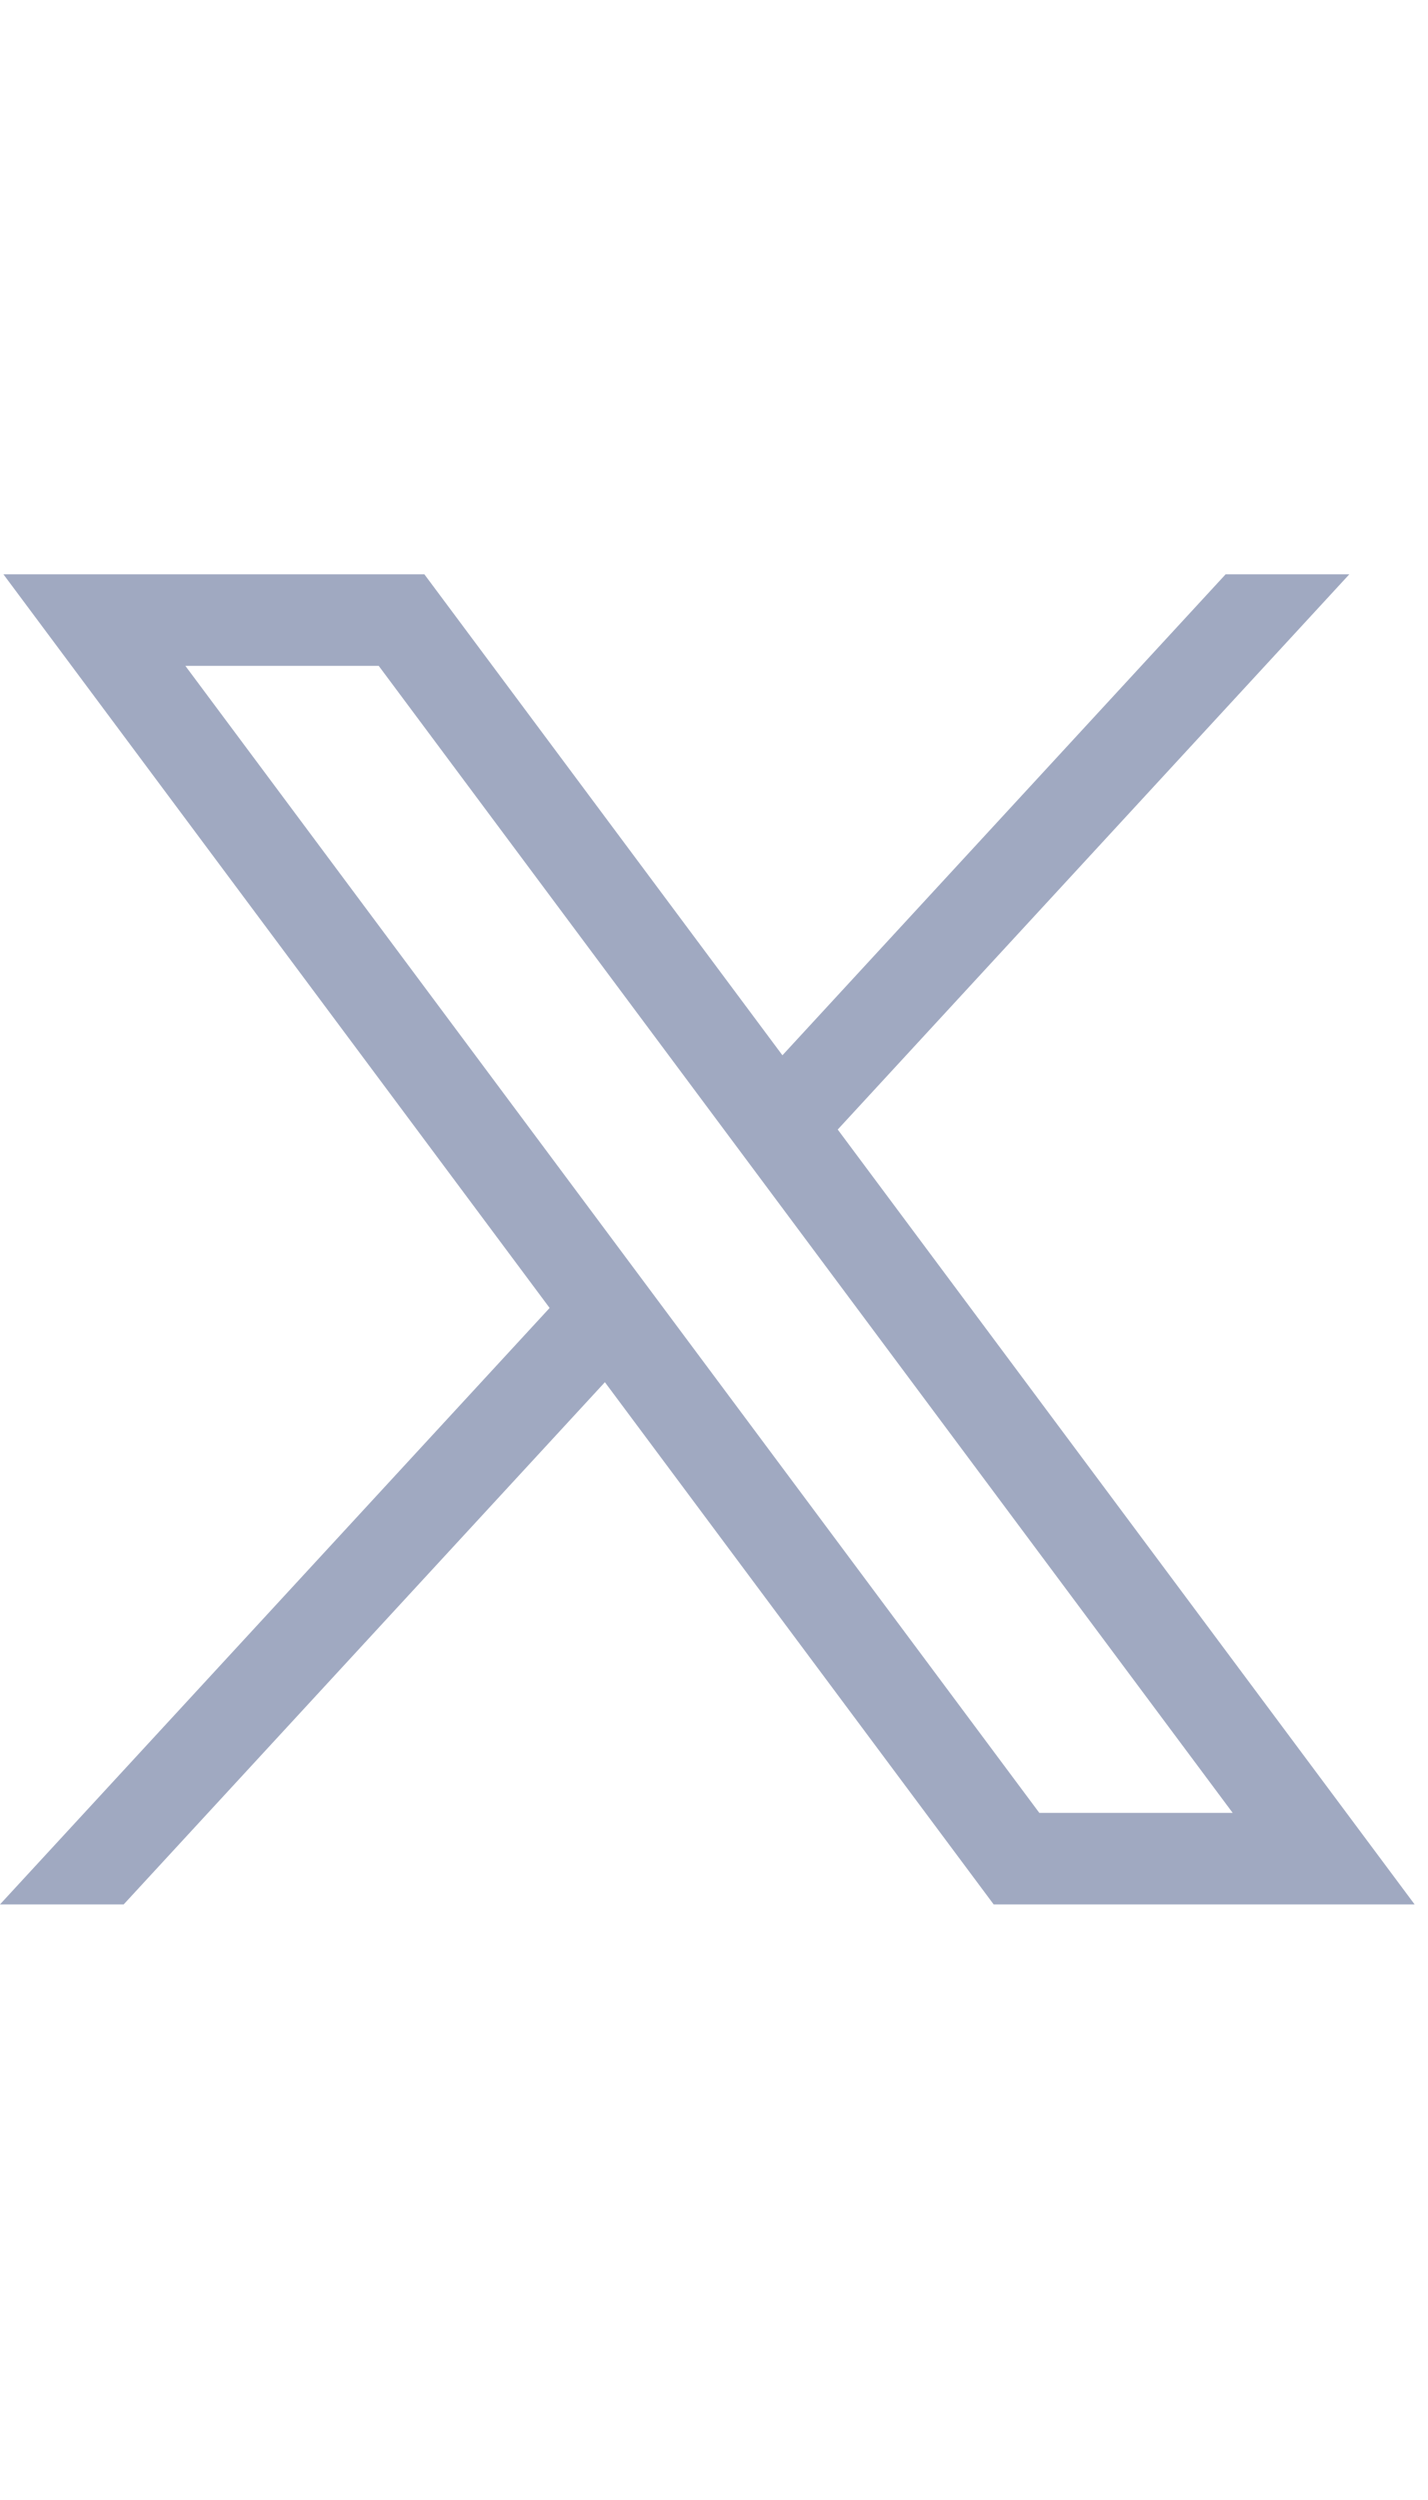 <?xml version="1.0" encoding="utf-8"?>
<svg xmlns="http://www.w3.org/2000/svg" width="20" viewBox="0 0 37 35" fill="none">
<path d="M0.089 0L14.241 19.001L0 34.449H3.205L15.673 20.924L25.746 34.449H36.653L21.706 14.38L34.961 0H31.756L20.273 12.457L10.996 0H0.089ZM4.803 2.371H9.813L31.939 32.078H26.929L4.803 2.371Z" fill="#A0A9C1"/>
</svg>